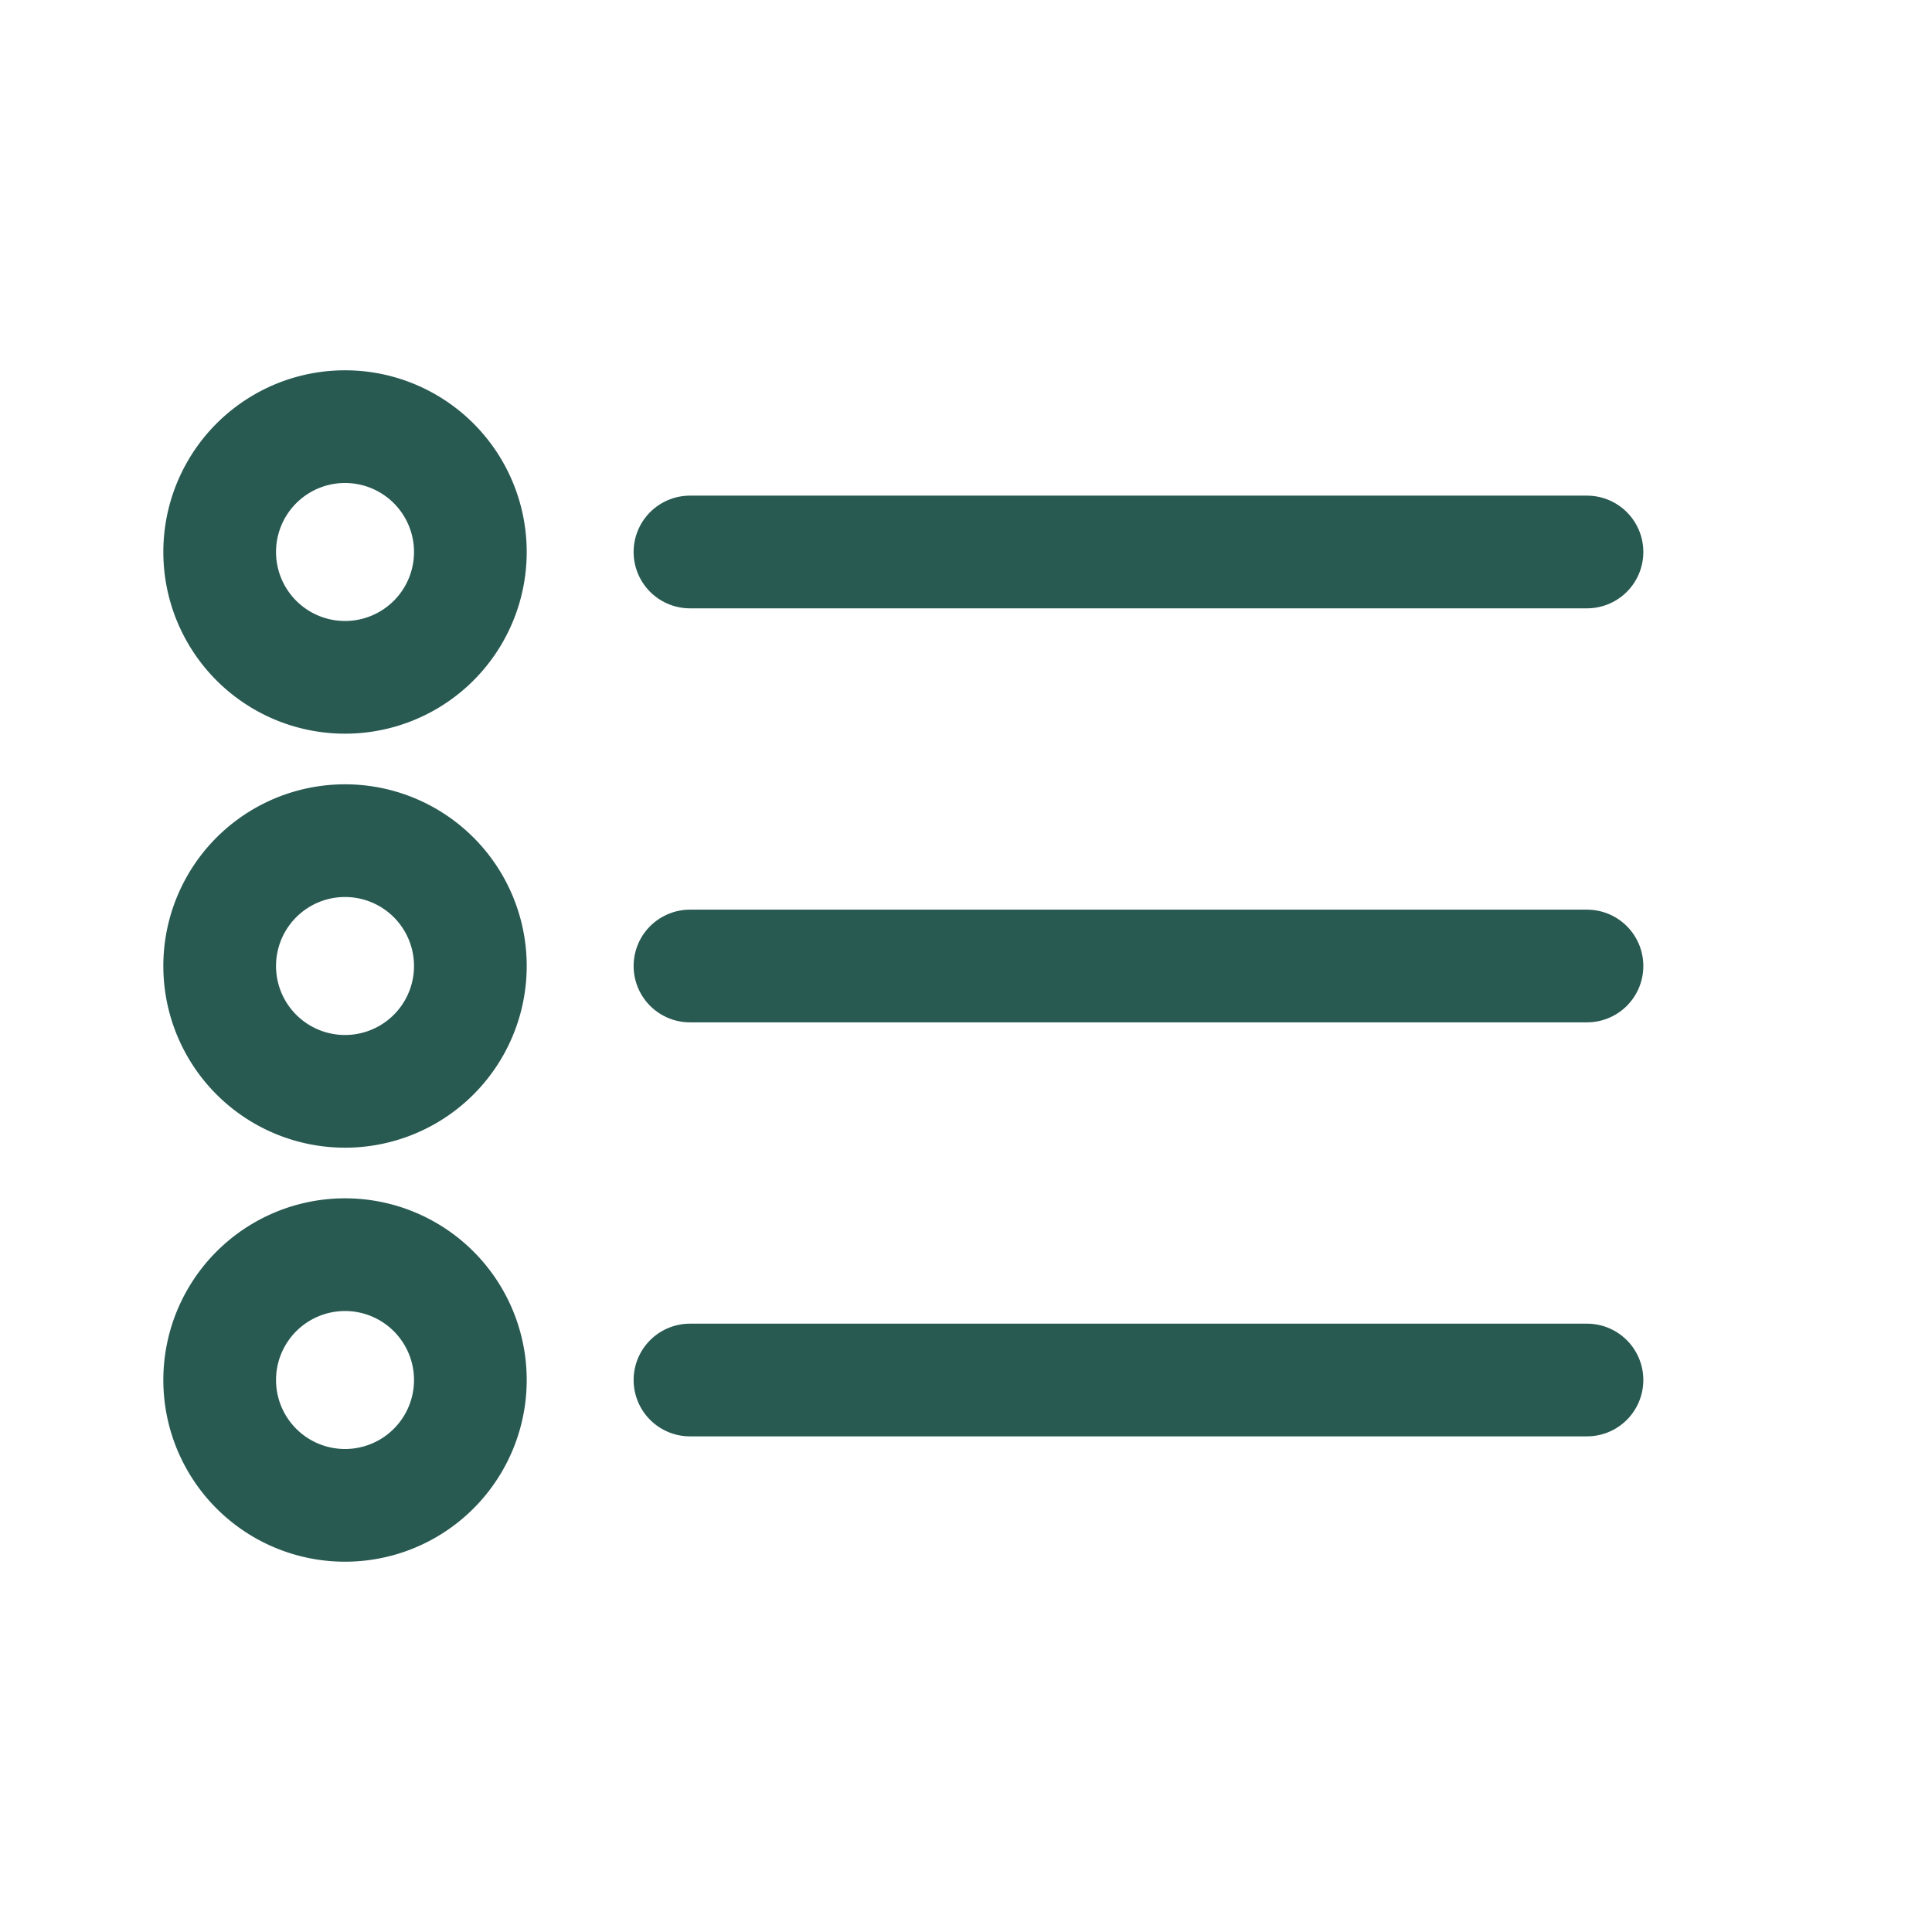 <svg width="24" height="24" fill="none" xmlns="http://www.w3.org/2000/svg">
    <path d="M8.571 6.857h11.143M8.571 12h11.143M8.571 17.143h11.143" stroke="#285A52" stroke-width="1.4" stroke-linecap="round" stroke-linejoin="round"/>
    <path d="M4.286 8.414a1.557 1.557 0 1 0 0-3.114 1.557 1.557 0 0 0 0 3.114zm0 5.143a1.557 1.557 0 1 0 0-3.114 1.557 1.557 0 0 0 0 3.114zm0 5.143a1.557 1.557 0 1 0 0-3.114 1.557 1.557 0 0 0 0 3.114z" stroke="#285A52" stroke-width="1.4"/>
</svg>
